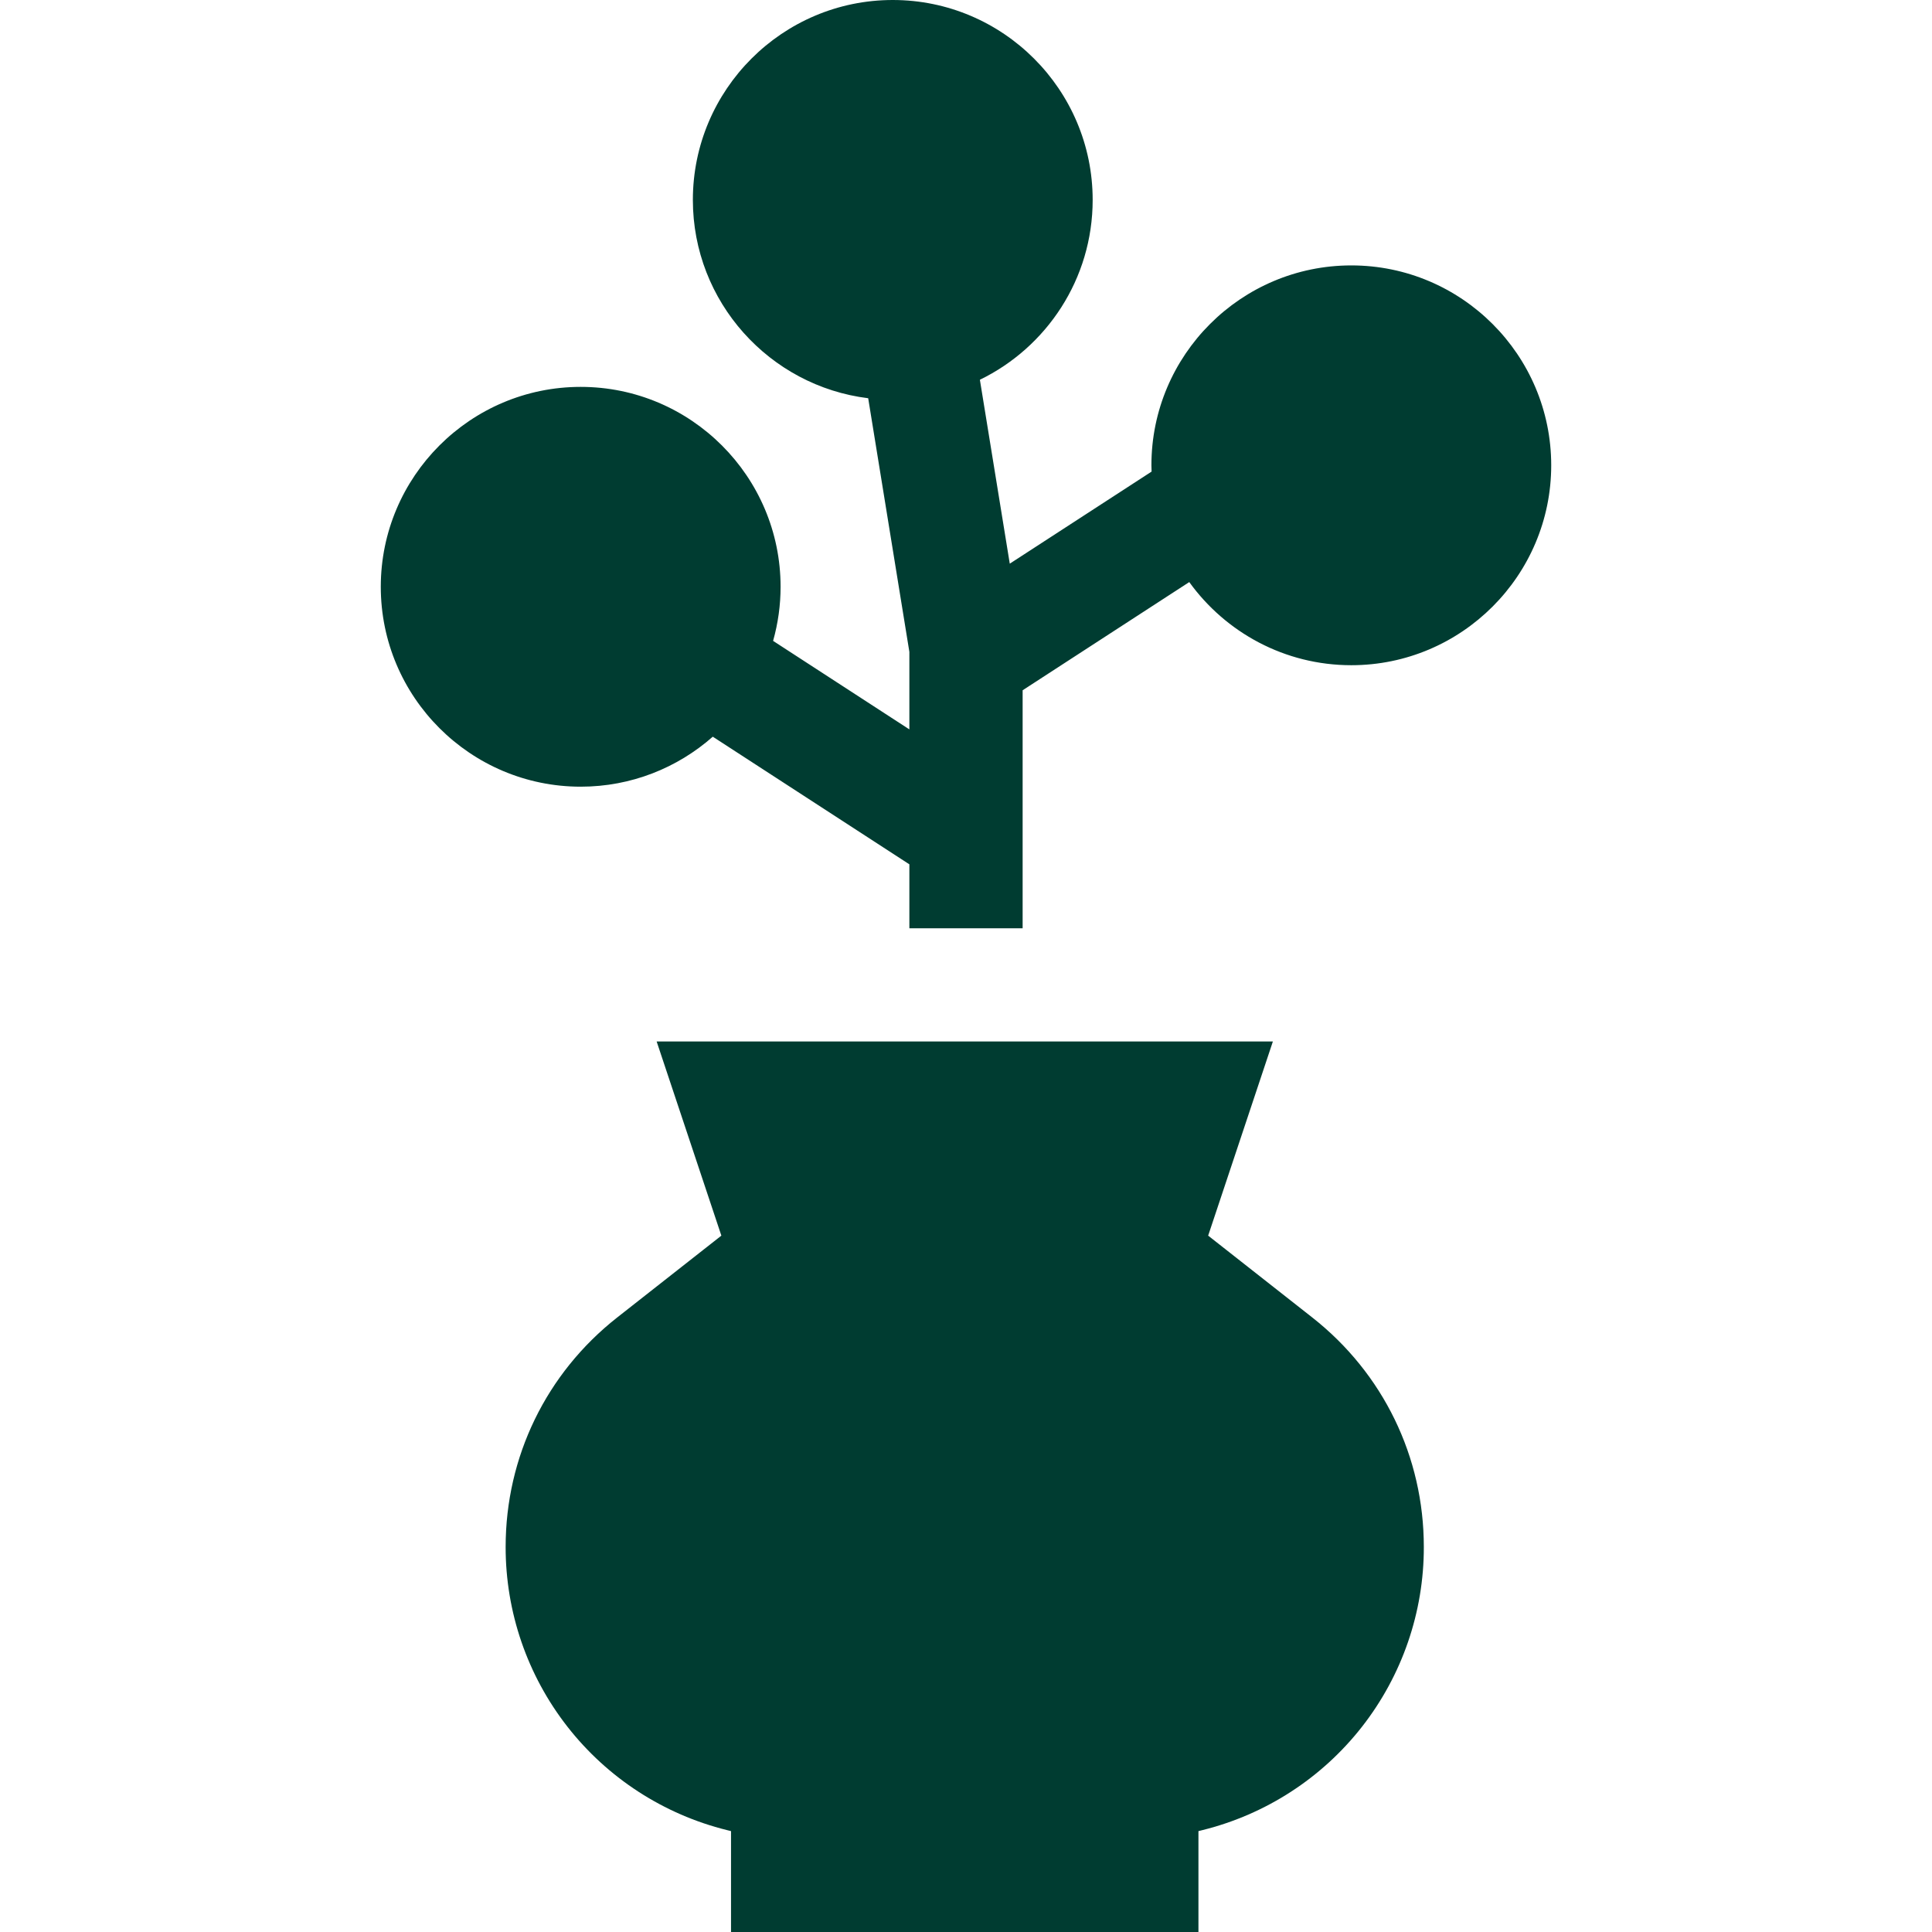<svg width="32" height="32" viewBox="0 0 32 32" fill="none" xmlns="http://www.w3.org/2000/svg">
<path d="M16.938 11.433L19.698 9.641C20.299 10.474 21.278 11.018 22.382 11.018C24.208 11.018 25.693 9.532 25.693 7.707C25.693 5.881 24.208 4.396 22.382 4.396C20.556 4.396 19.071 5.881 19.071 7.707C19.071 7.742 19.073 7.776 19.074 7.811L16.725 9.336L16.23 6.29C17.335 5.753 18.098 4.62 18.098 3.311C18.098 1.485 16.613 0 14.787 0C12.961 0 11.476 1.485 11.476 3.311C11.476 4.999 12.746 6.395 14.38 6.596L15.062 10.797V12.081L12.805 10.615C12.887 10.323 12.929 10.022 12.929 9.719C12.929 7.894 11.444 6.408 9.618 6.408C7.792 6.408 6.307 7.894 6.307 9.719C6.307 11.545 7.792 13.03 9.618 13.03C10.456 13.03 11.222 12.717 11.806 12.202L15.062 14.316V15.375H16.938V15.333V11.433ZM10.876 17.25L11.948 20.466L10.222 21.822C9.048 22.745 8.375 24.13 8.375 25.622C8.374 26.701 8.734 27.749 9.398 28.599C10.063 29.45 10.993 30.052 12.04 30.312L12.108 30.329V32H19.85V30.329L19.918 30.312C20.965 30.052 21.895 29.45 22.56 28.599C23.224 27.749 23.585 26.701 23.583 25.622C23.583 24.13 22.91 22.745 21.736 21.822L20.011 20.466L21.083 17.25H10.876Z" fill="#003C31"/>
</svg>
